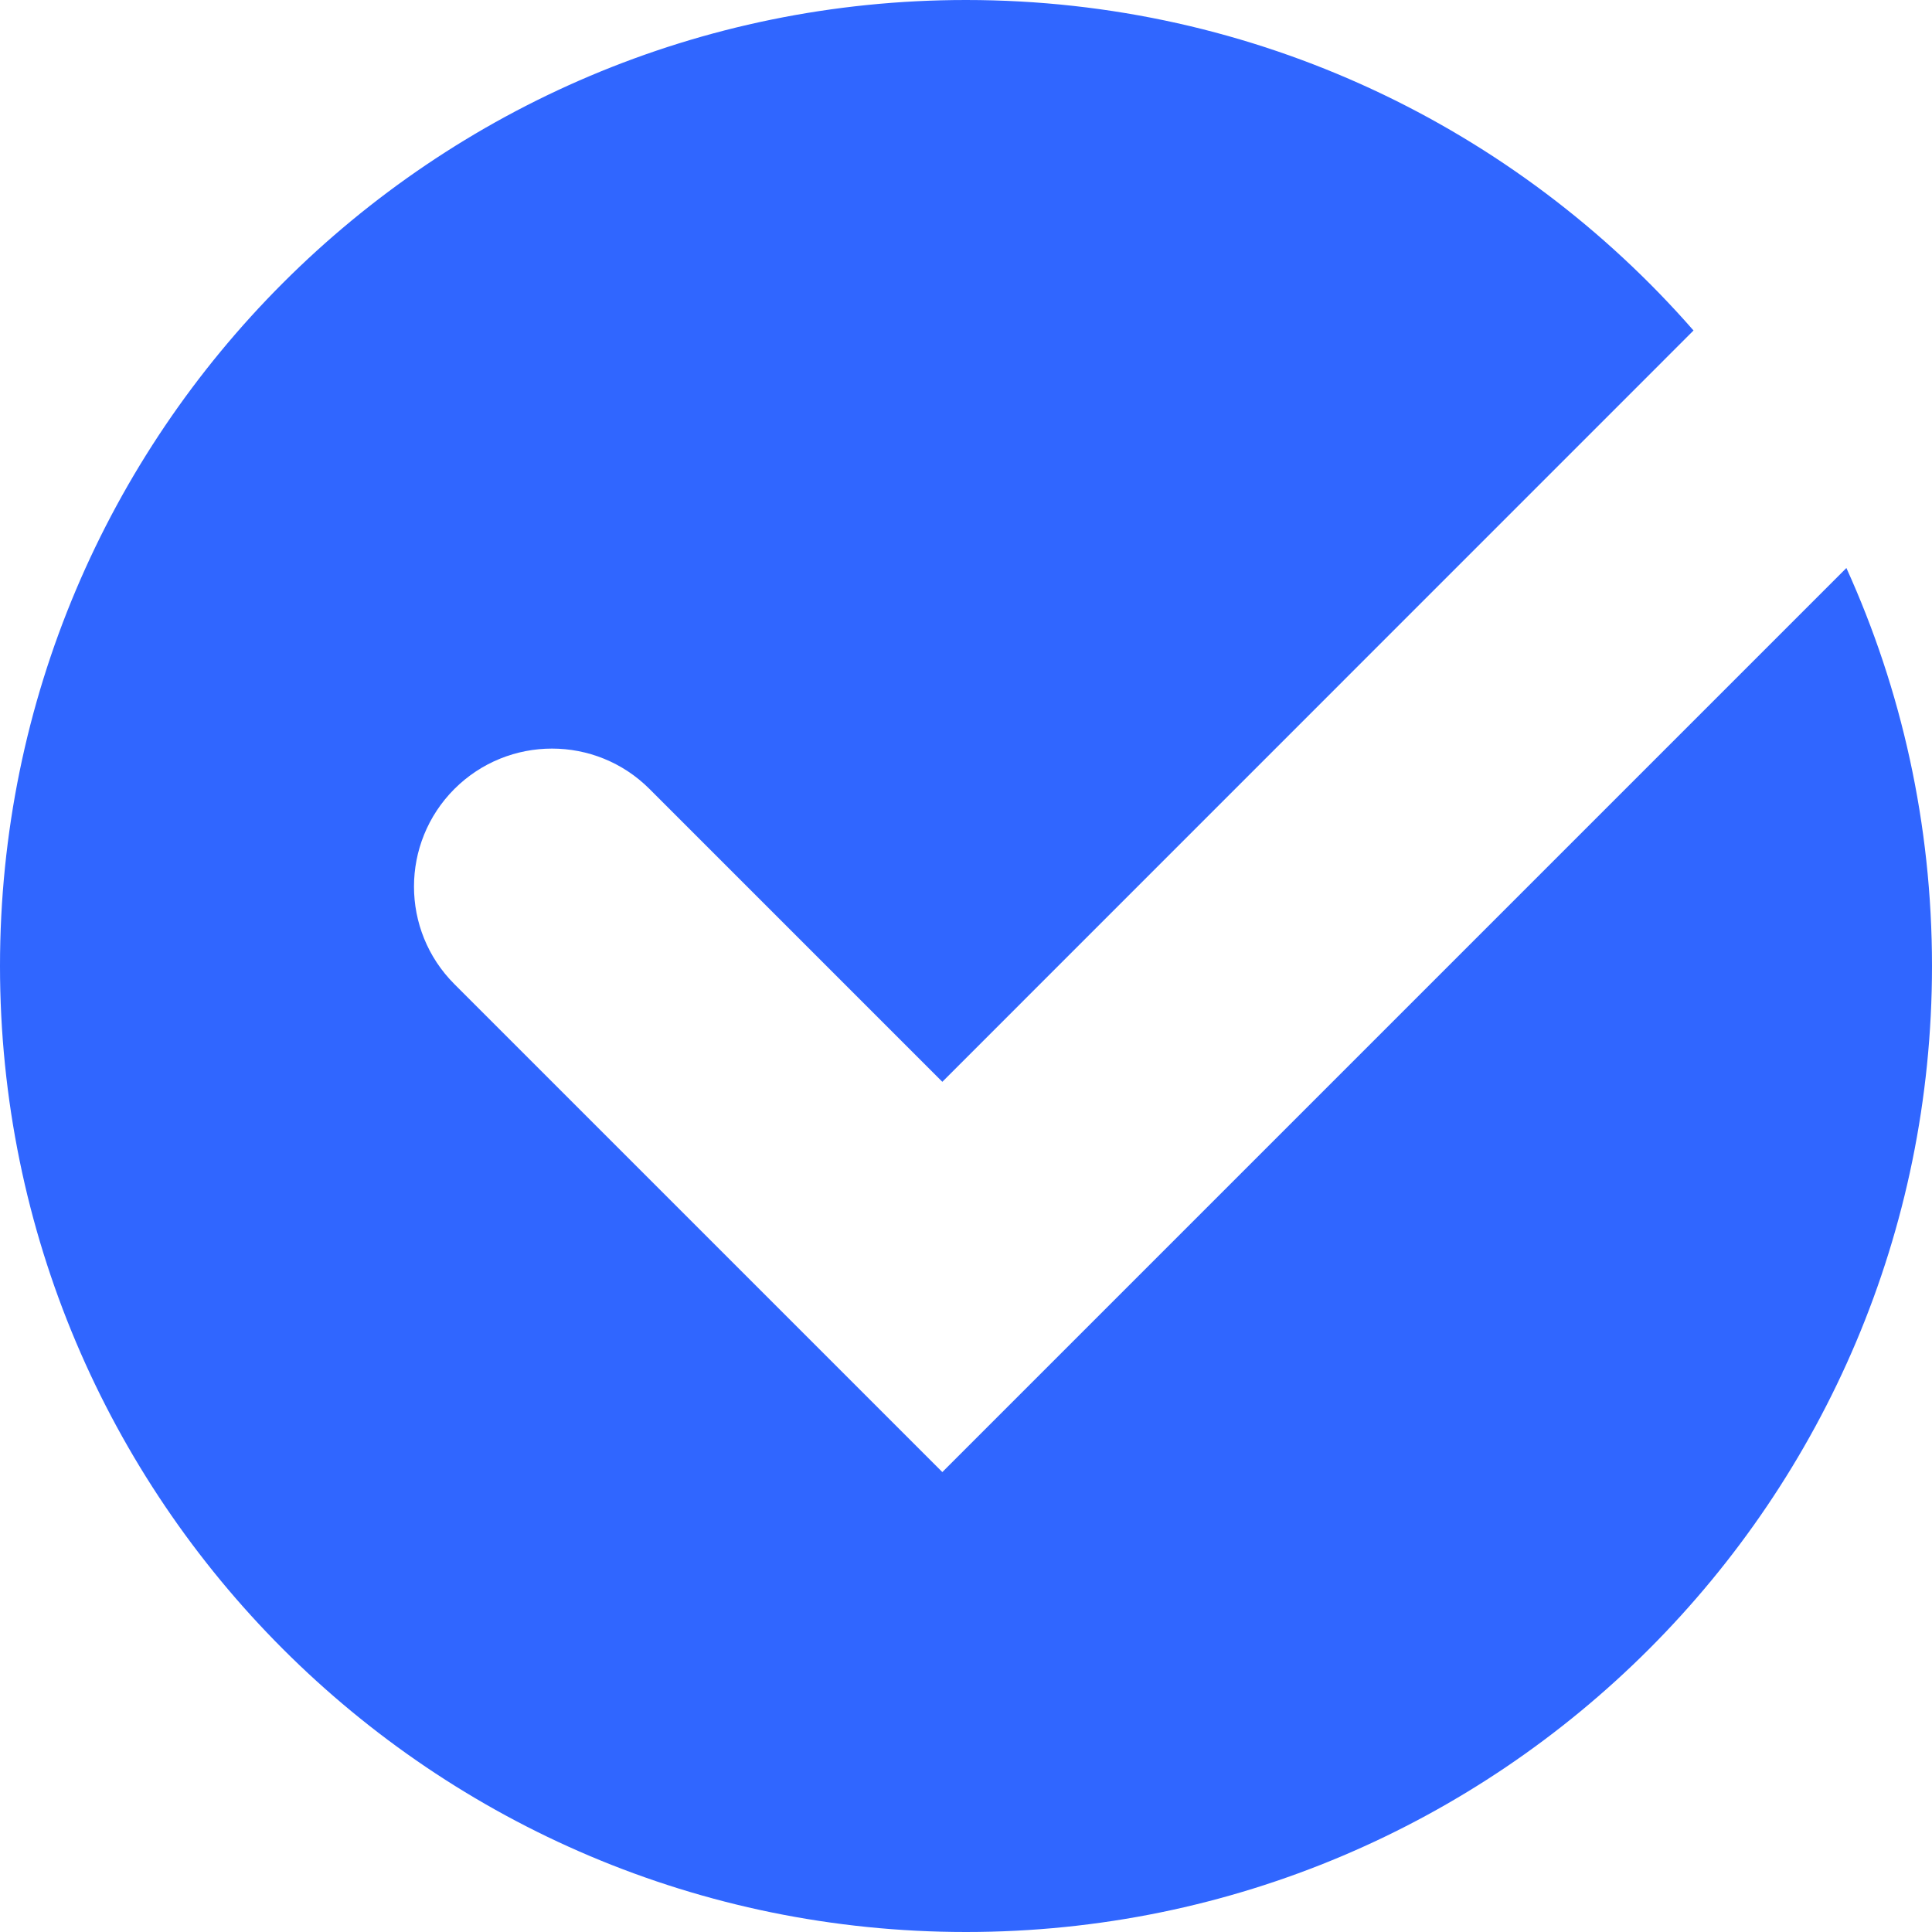 <svg width="16" height="16" viewBox="0 0 16 16" fill="none" xmlns="http://www.w3.org/2000/svg">
<path fill-rule="evenodd" clip-rule="evenodd" d="M8 16C12.418 16 16 12.418 16 8C16 6.825 15.747 5.709 15.291 4.704L7.804 12.191L3.763 8.15C3.317 7.704 3.317 6.981 3.763 6.534C4.21 6.088 4.933 6.088 5.379 6.534L7.804 8.959L14.025 2.737C12.559 1.06 10.403 0 8 0C3.582 0 0 3.582 0 8C0 12.418 3.582 16 8 16Z" fill="#3066FF"/>
</svg>
